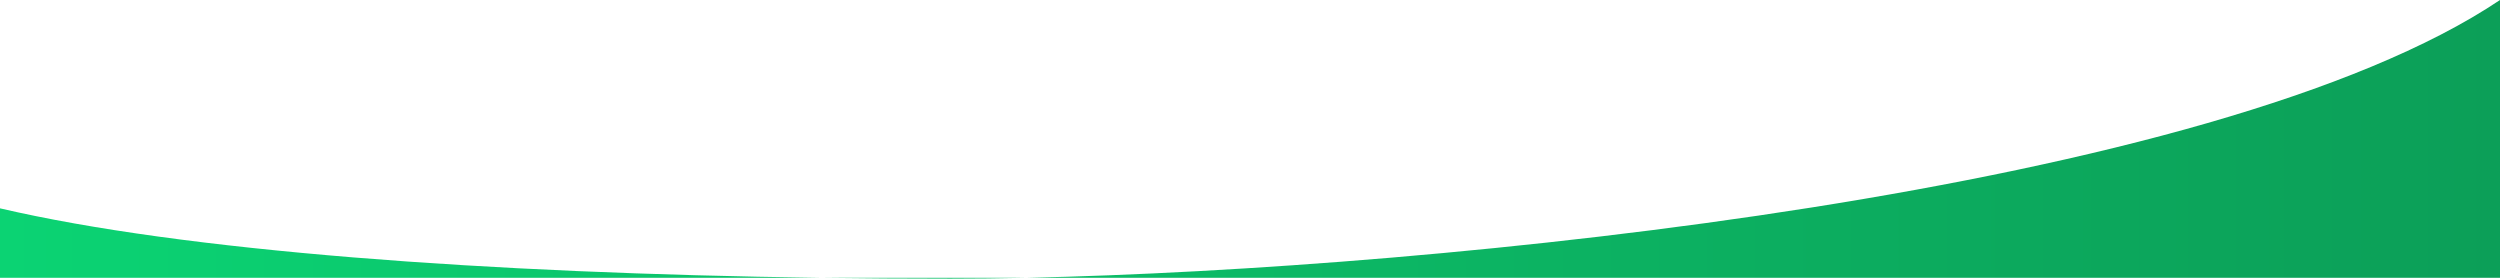 <svg width="1440" height="161" viewBox="0 0 1440 161" fill="none" xmlns="http://www.w3.org/2000/svg">
<path d="M0 120C105.844 144.653 279.547 157.407 472.122 160H591.808C829.645 154.919 1275.23 110.526 1440 0V160H591.808C576.083 160.336 561.267 160.5 547.5 160.5C522.13 160.5 496.969 160.335 472.122 160H0V120Z" fill="url(#paint0_linear_4707_4619)"/>
<defs>
<linearGradient id="paint0_linear_4707_4619" x1="0" y1="80.25" x2="1440" y2="80.25" gradientUnits="userSpaceOnUse">
<stop stop-color="#0BD373"/>
<stop offset="1" stop-color="#0C9F58"/>
</linearGradient>
</defs>
</svg>
